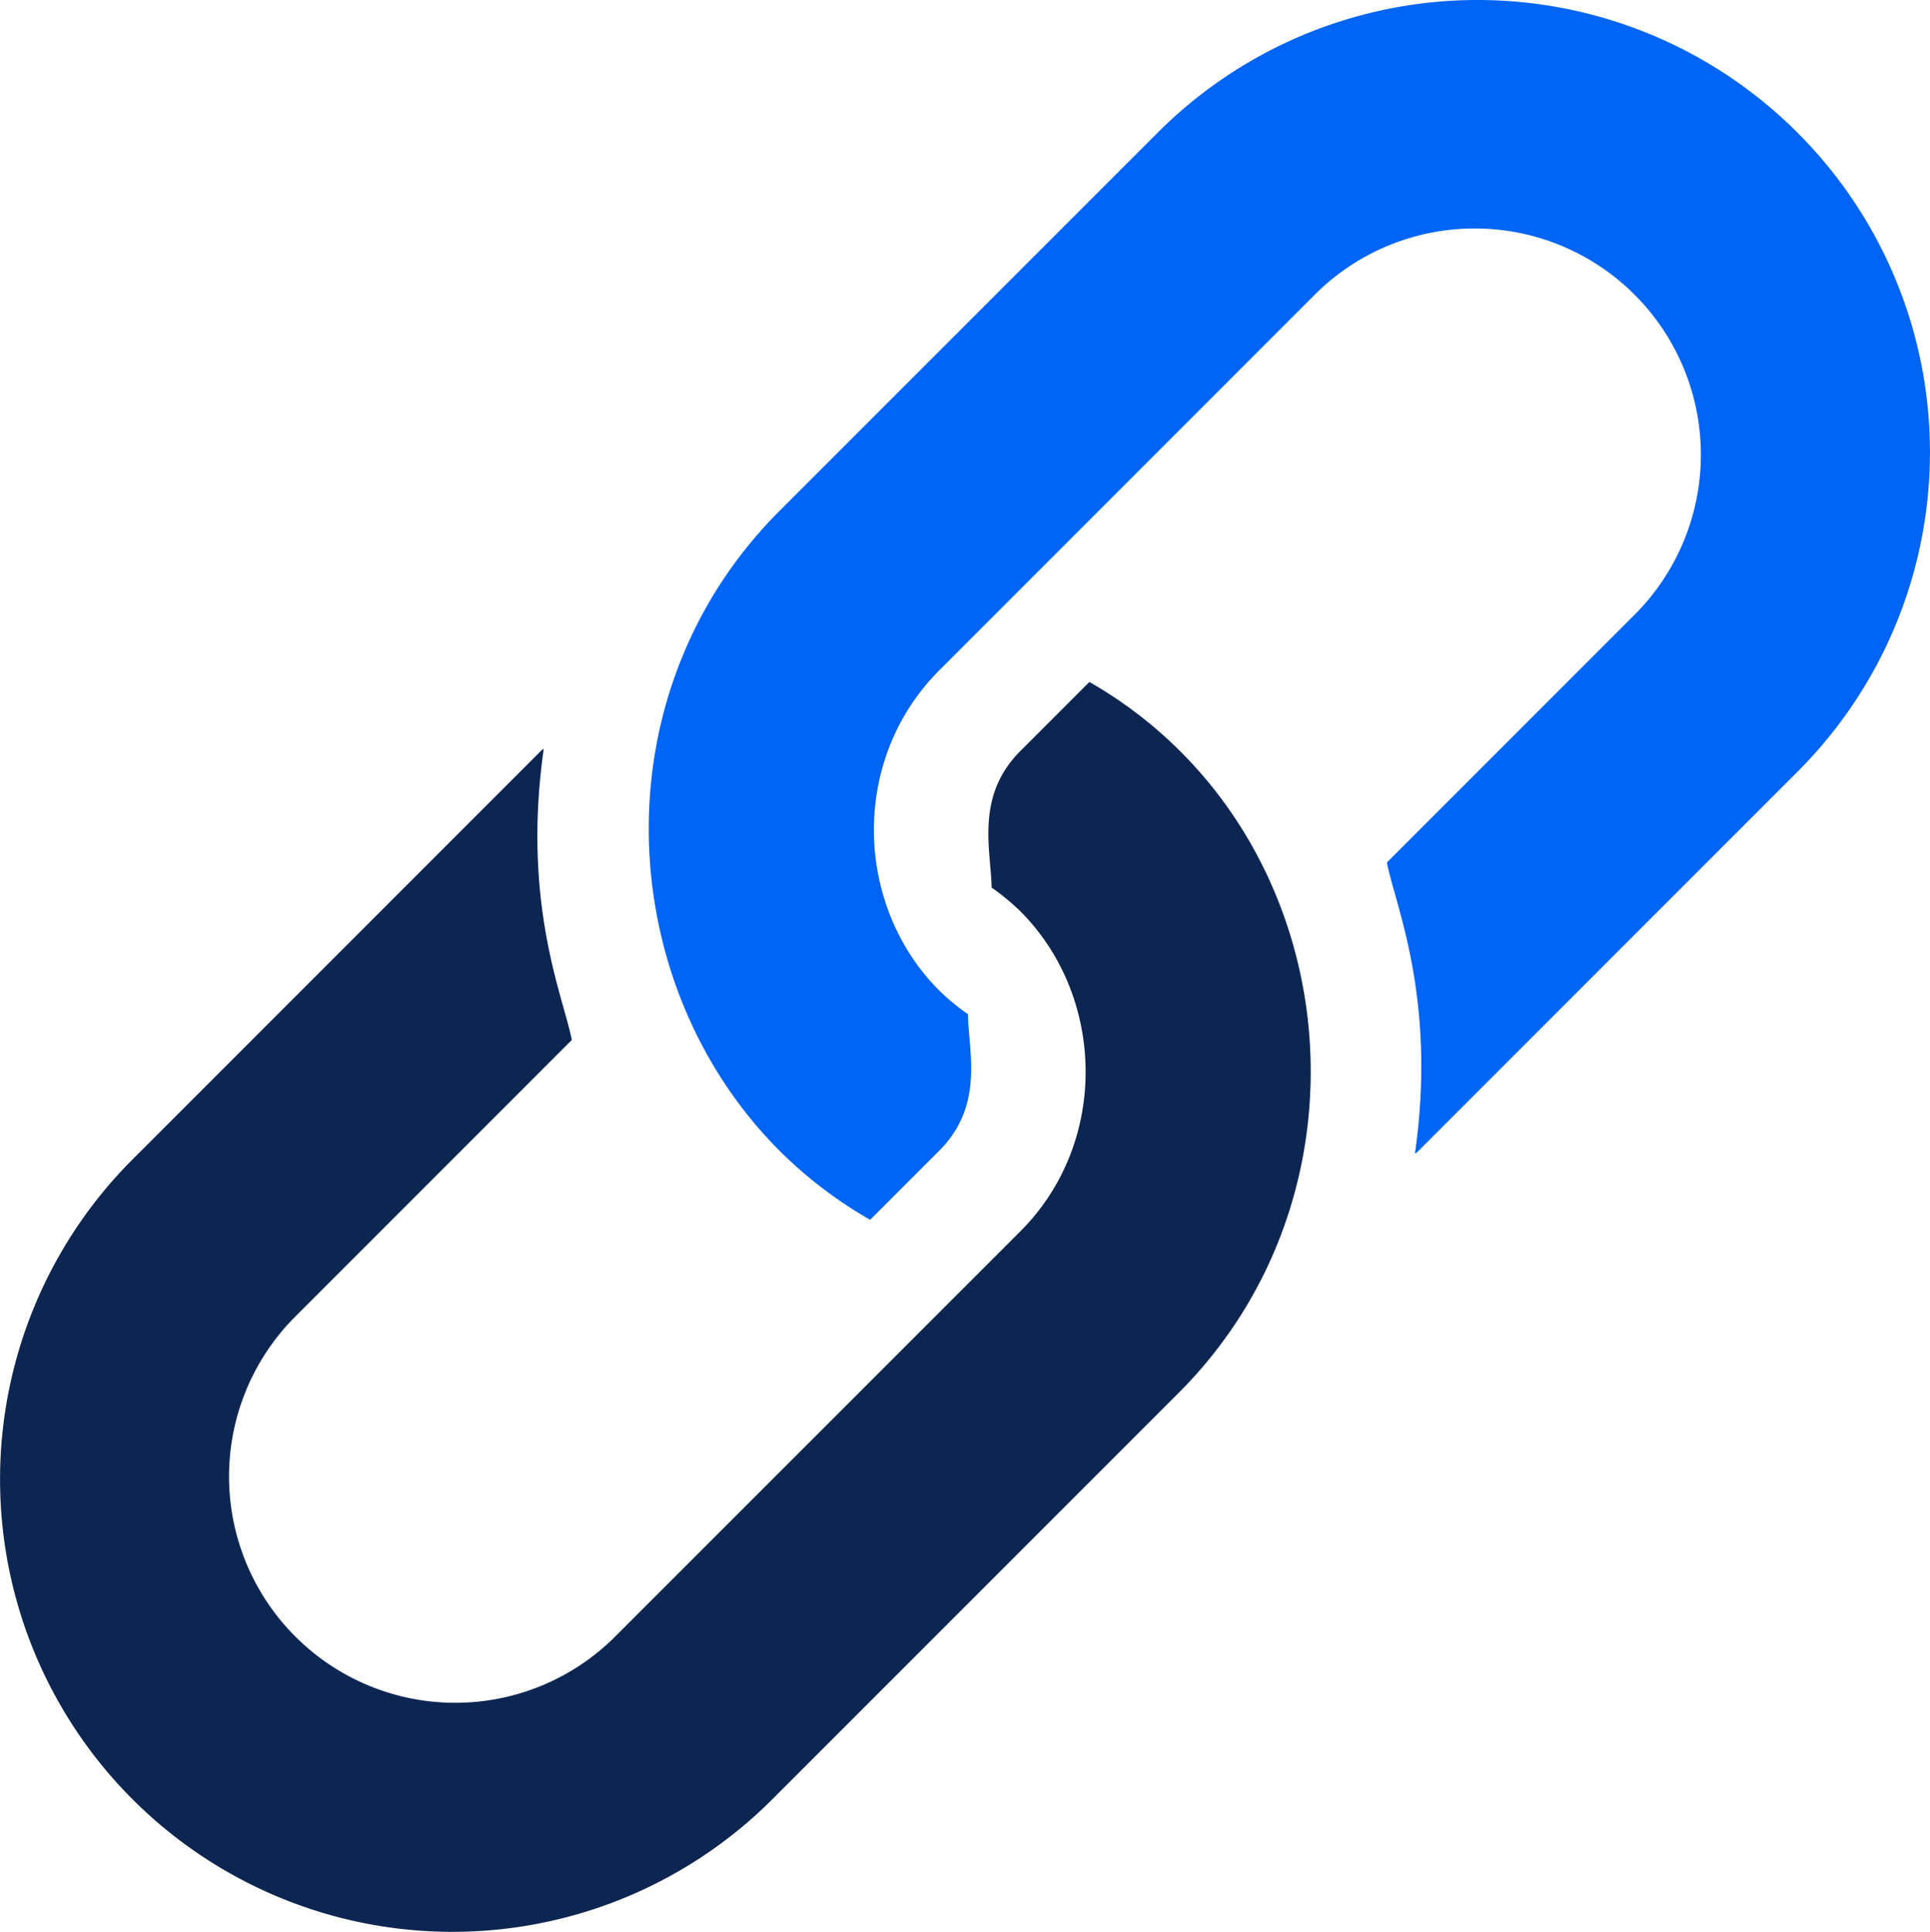 <svg id="Layer_1"  xmlns="http://www.w3.org/2000/svg" viewBox="0 0 268.49 268.7"><path d="M250.81,19.1a62.89,62.89,0,0,0-89,0l-52.6,52.6c-25.4,25.4-23.1,65.9,0,89a60.09,60.09,0,0,0,12.6,9.6l9.6-9.6c6.3-6.3,4.1-13.7,4-19a30.43,30.43,0,0,1-4-3.3c-11.8-11.8-12.4-32.1,0-44.5L184,41.3a31.47,31.47,0,0,1,44.5,44.5l-34.8,34.8c1,5.6,7,18.7,3.9,40.5a1.76,1.76,0,0,0,.5-.4l52.6-52.6A62.8,62.8,0,0,0,250.81,19.1Z" transform="translate(-0.76 -0.65)" style="fill:#0064f4"/><path d="M164.91,105.1a60.09,60.09,0,0,0-12.6-9.6l-9.6,9.6c-6.3,6.3-4.1,13.7-4,19a30.43,30.43,0,0,1,4,3.3c11.8,11.8,12.4,32.1,0,44.5L86,228.6a31.47,31.47,0,0,1-44.5-44.5l38.8-38.8c-1-5.6-7-18.7-3.9-40.5a1.76,1.76,0,0,0-.5.4l-56.7,56.7a62.93,62.93,0,0,0,89,89l56.7-56.7C189.81,169.1,188.51,128.6,164.91,105.1Z" transform="translate(-0.76 -0.65)" style="fill:#0d2551"/></svg>